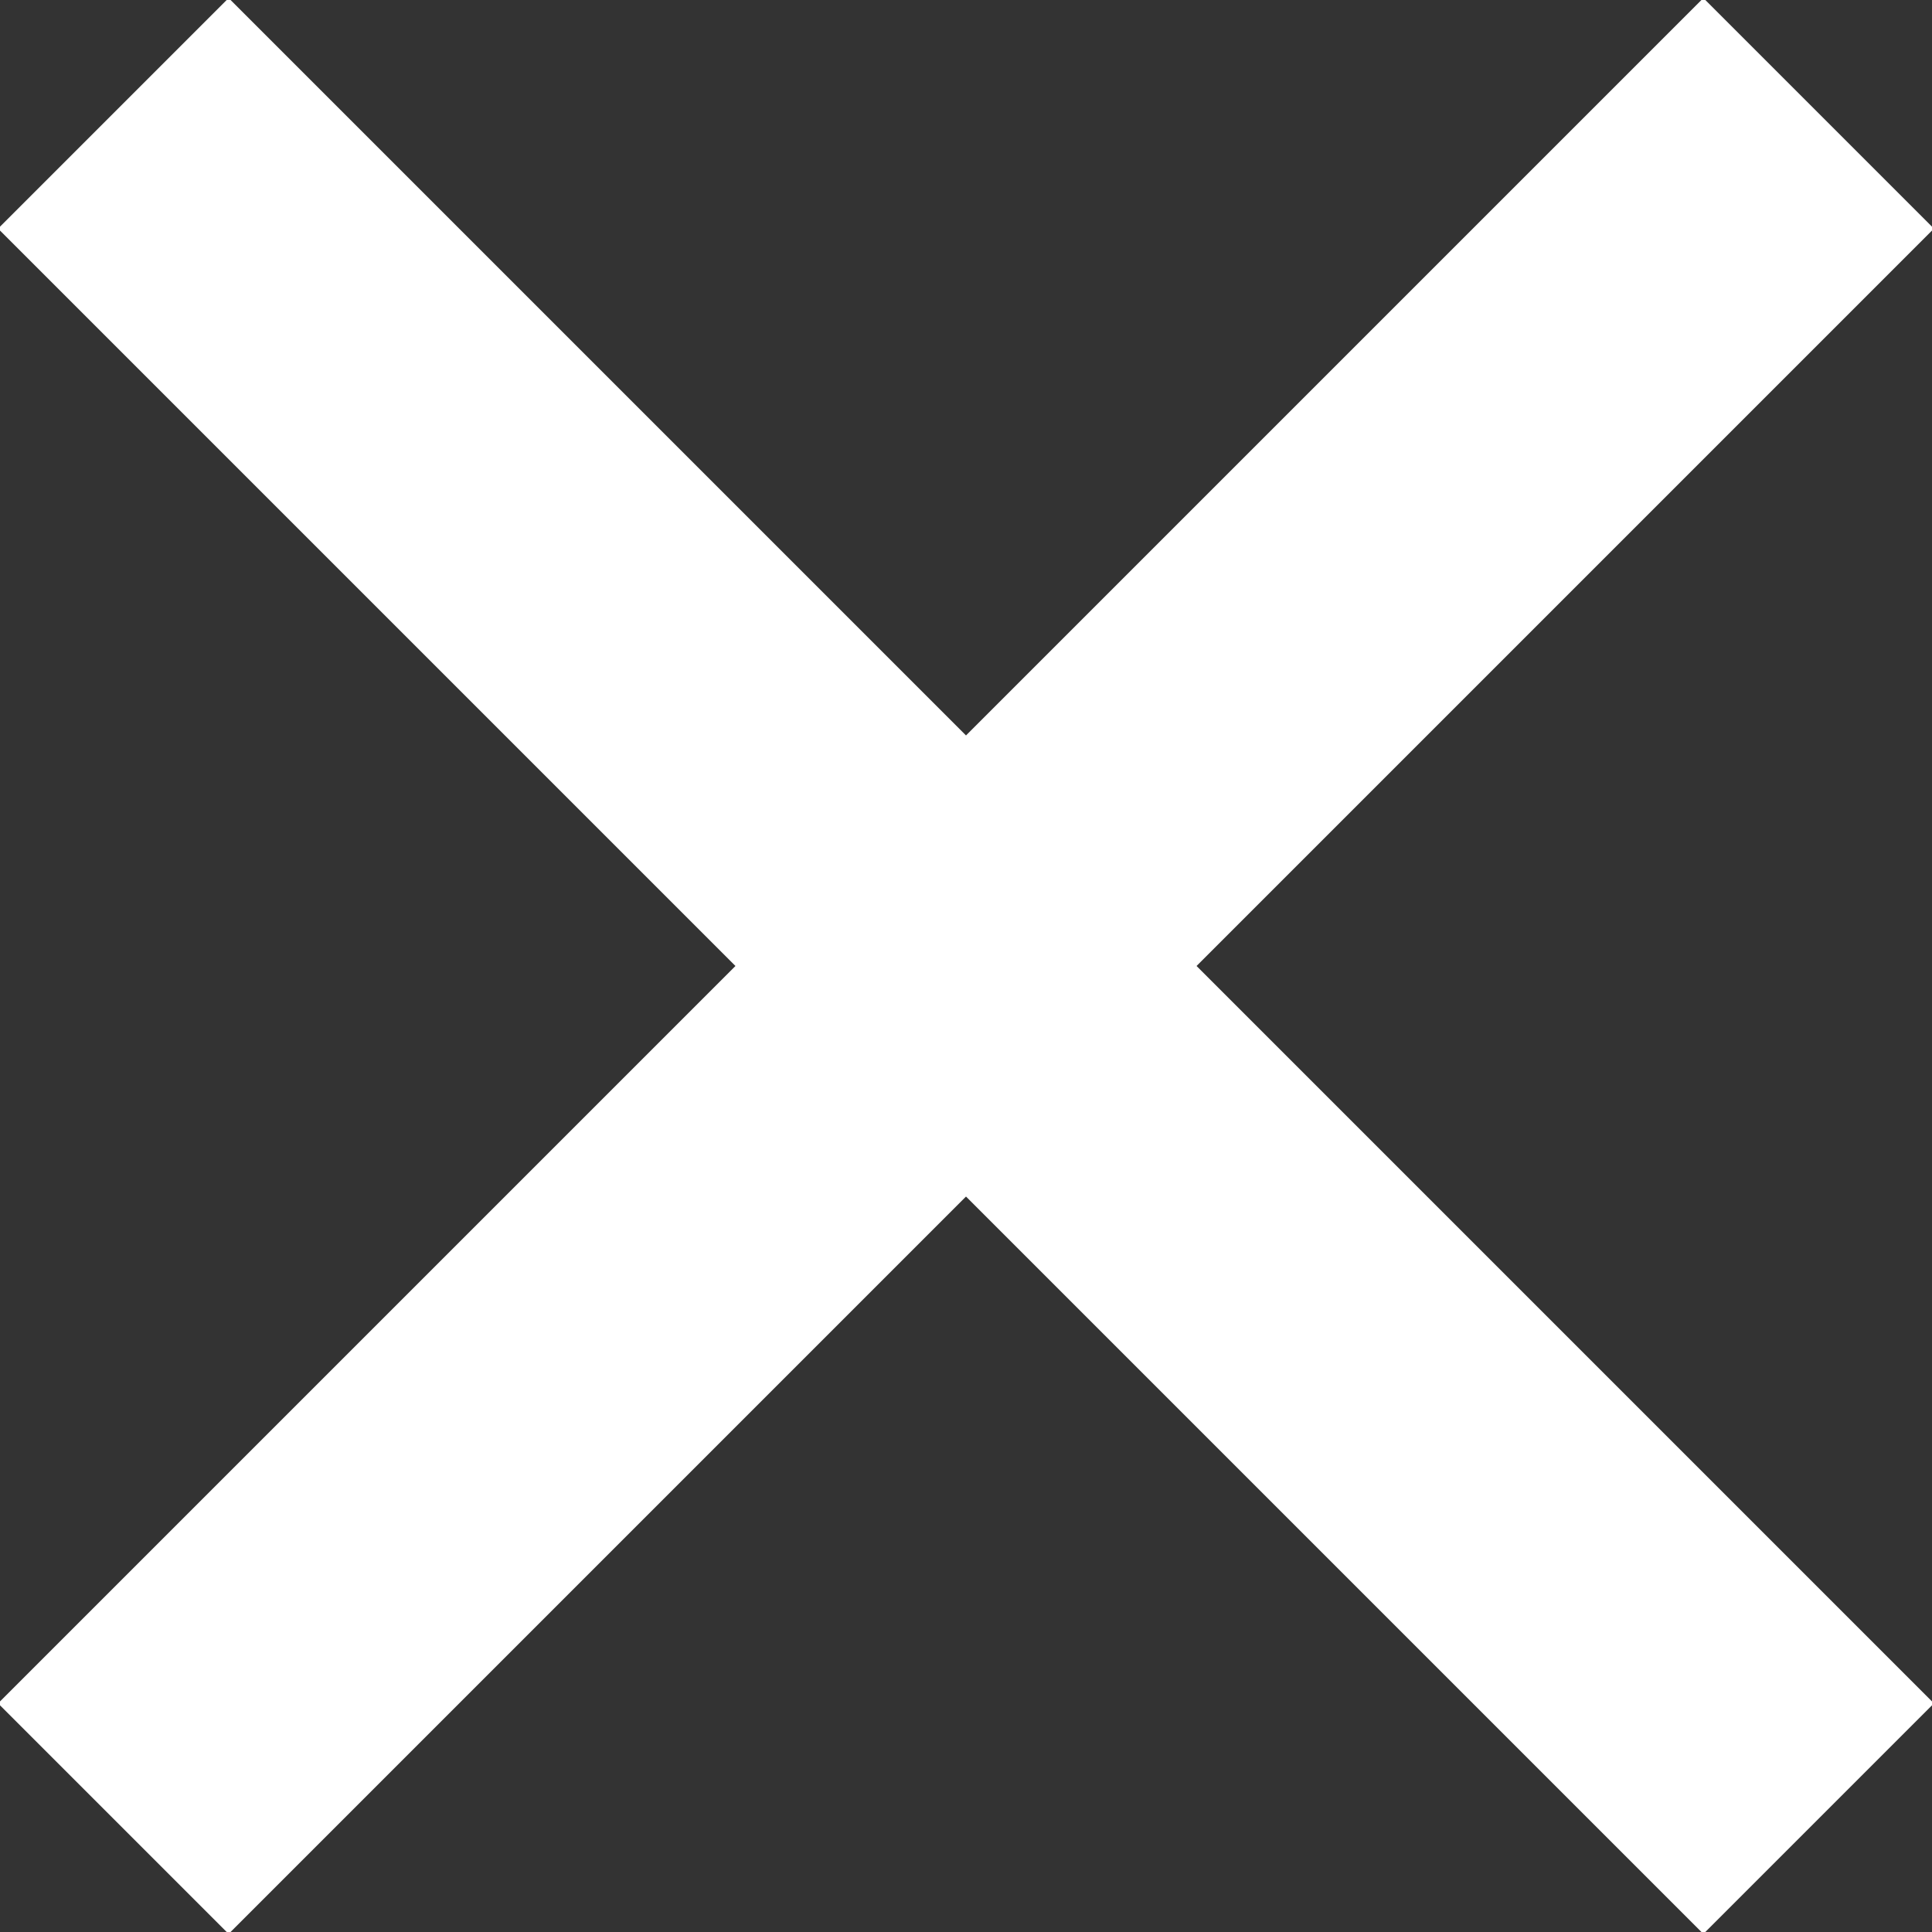<svg xmlns="http://www.w3.org/2000/svg" xmlns:xlink="http://www.w3.org/1999/xlink" preserveAspectRatio="xMidYMid" width="12" height="12" viewBox="0 0 12 12">
    <rect x="0" y="0" width="12" height="12" fill="#333333" stroke="none"/>
    <defs>
        <style>
            .cls-1 {
            fill: #fff;
            fill-rule: evenodd;
            }
        </style>
    </defs>
    <path d="M12.012,10.580 L10.580,12.012 L6.000,7.432 L1.420,12.012 L-0.012,10.580 L4.568,6.000 L-0.012,1.420 L1.420,-0.012 L6.000,4.568 L10.580,-0.012 L12.012,1.420 L7.432,6.000 L12.012,10.580 Z" class="cls-1"/>
</svg>